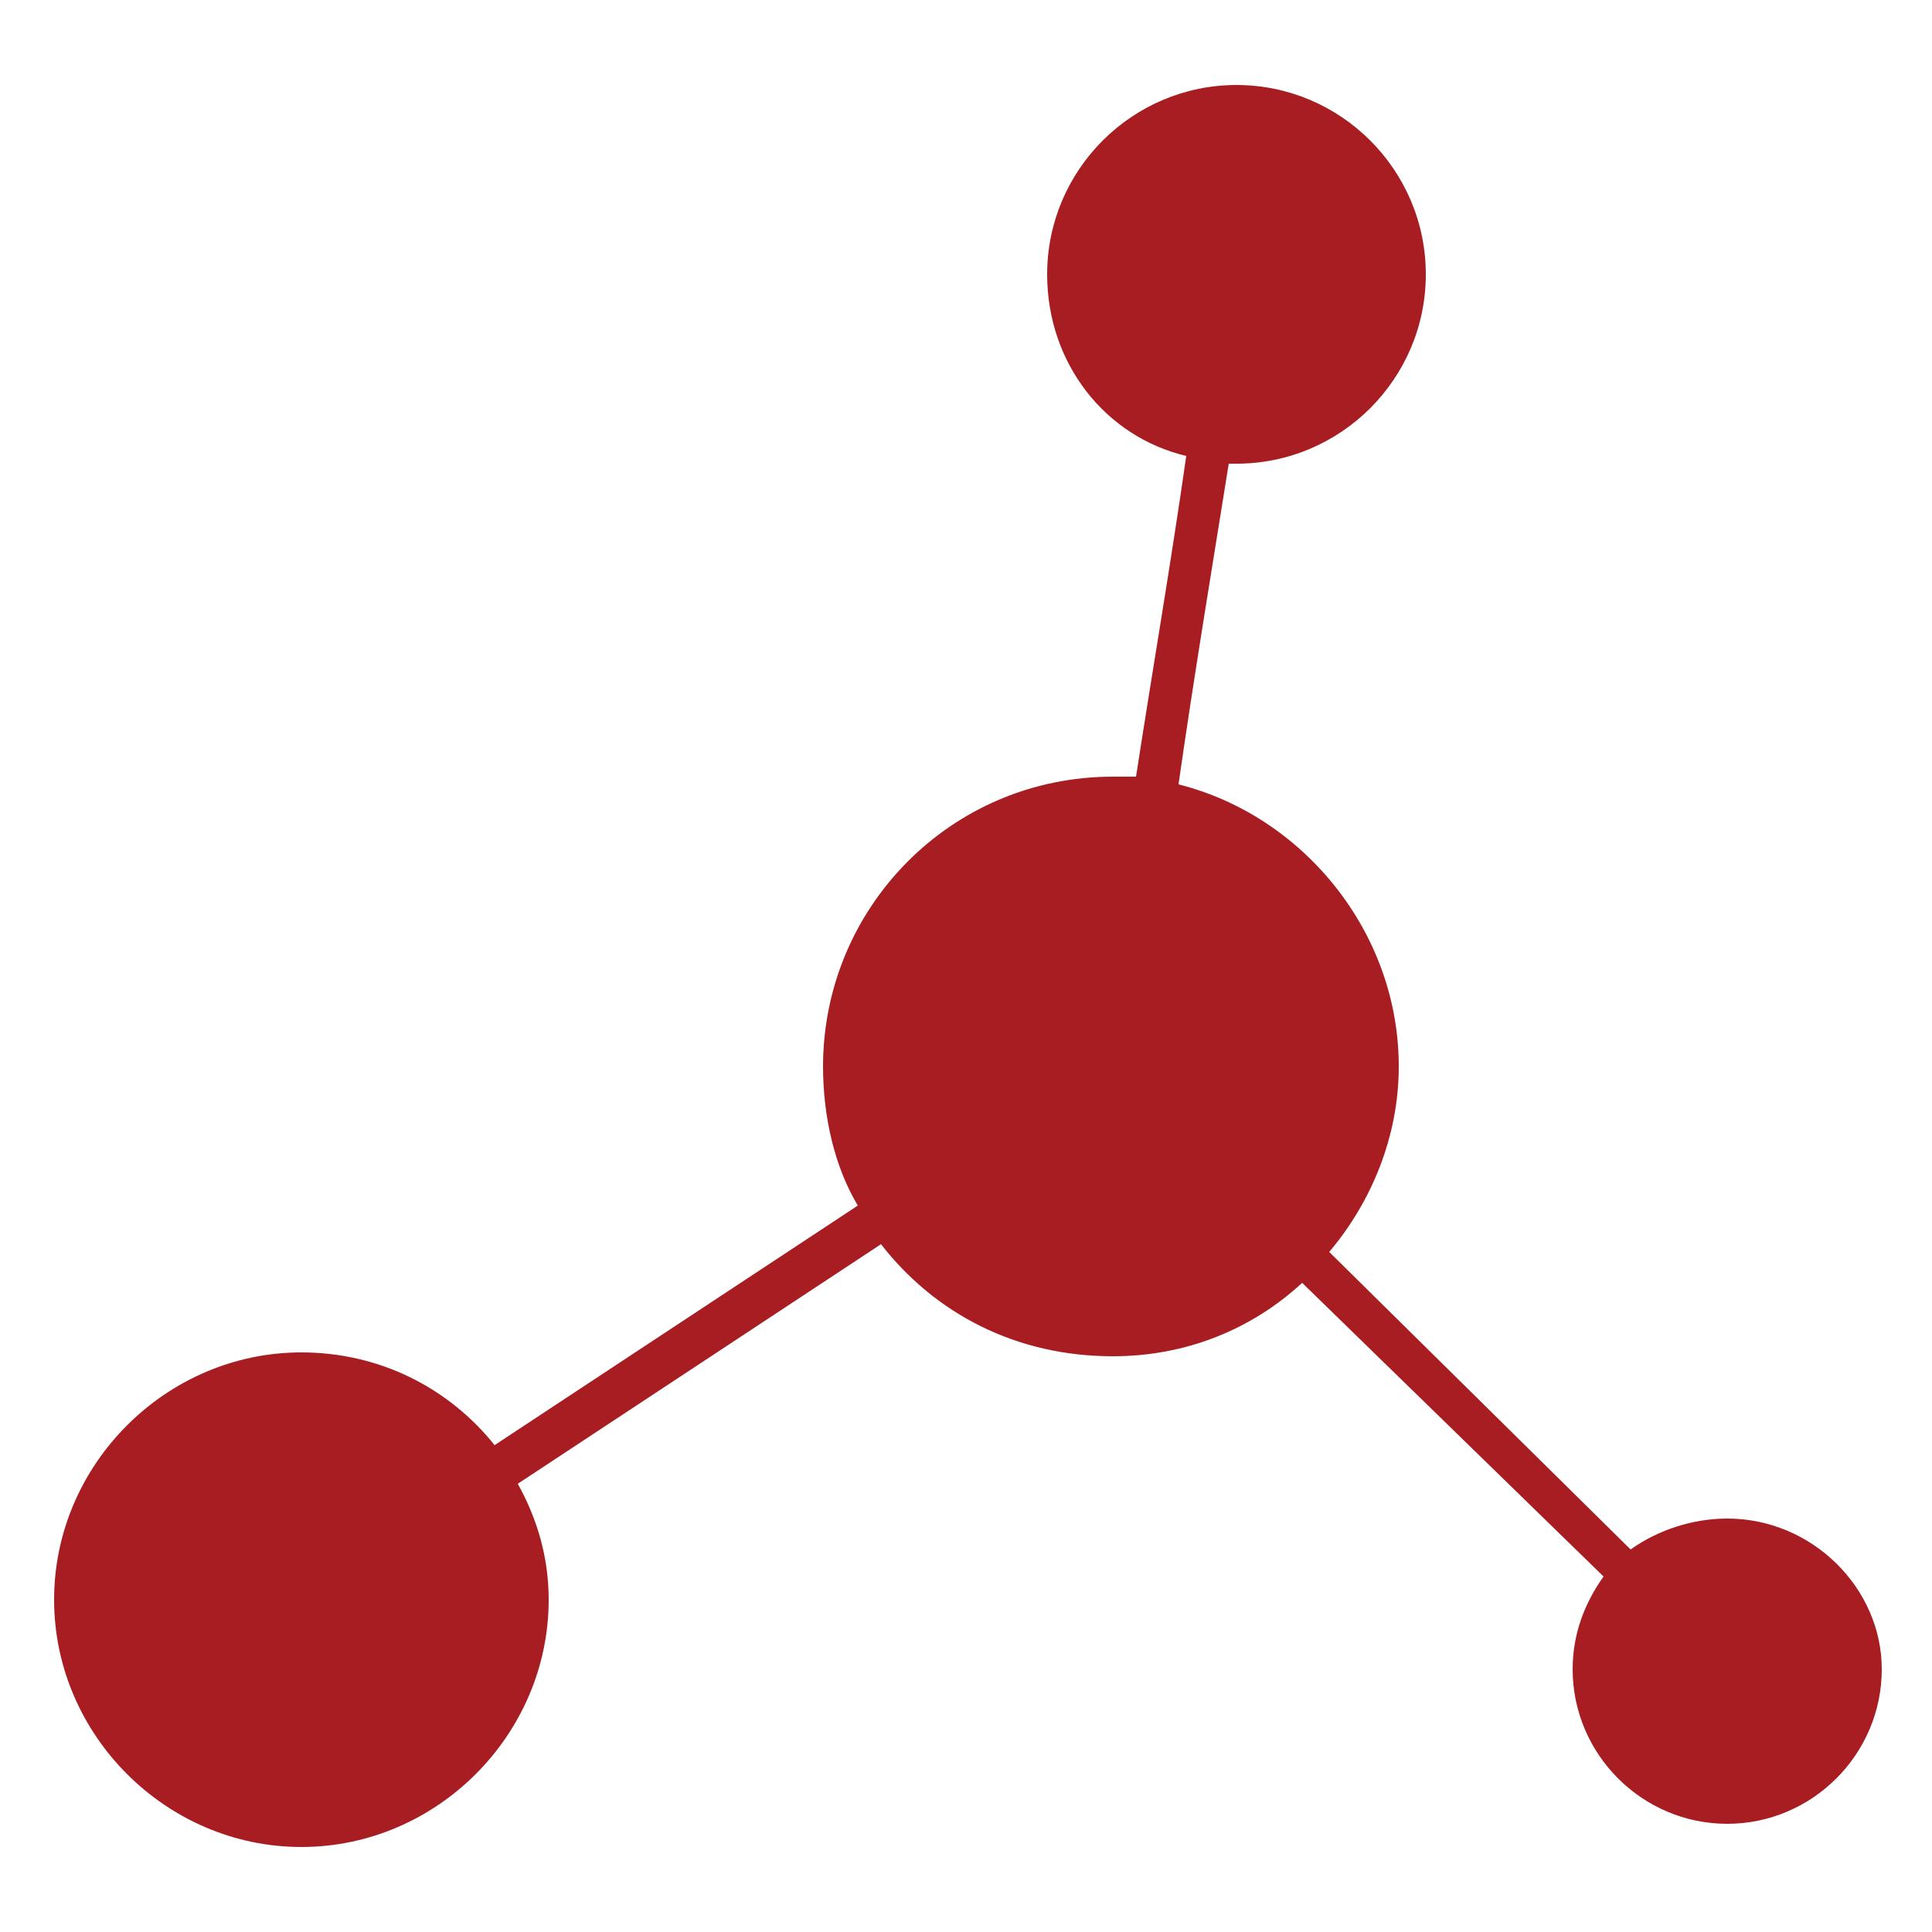 <?xml version="1.0" encoding="utf-8"?>
<!-- Generator: Adobe Illustrator 22.0.1, SVG Export Plug-In . SVG Version: 6.00 Build 0)  -->
<svg version="1.1" id="Layer_1" xmlns="http://www.w3.org/2000/svg" xmlns:xlink="http://www.w3.org/1999/xlink" x="0px" y="0px"
	 viewBox="0 0 50 50" style="enable-background:new 0 0 50 50;" xml:space="preserve">
<style type="text/css">
	.st0{fill:#A81D22;}
</style>
<path class="st0" d="M44.7,39.3c-0.9,0-1.8,0.3-2.5,0.8l-7.8-7.7c1.1-1.3,1.8-3,1.8-4.8c0-3.5-2.5-6.5-5.7-7.3
	c0.4-2.8,0.9-5.8,1.3-8.3c0.1,0,0.1,0,0.2,0c2.7,0,4.9-2.2,4.9-4.9c0-2.7-2.2-4.9-4.9-4.9c-2.7,0-4.9,2.2-4.9,4.9
	c0,2.3,1.5,4.2,3.6,4.7c-0.4,2.8-0.9,5.7-1.3,8.3c-0.2,0-0.4,0-0.6,0c-4.2,0-7.5,3.4-7.5,7.5c0,1.3,0.3,2.6,0.9,3.6l-9.4,6.2
	c-1.2-1.5-3-2.4-5-2.4c-3.5,0-6.4,2.9-6.4,6.4c0,3.5,2.9,6.4,6.4,6.4c3.5,0,6.4-2.9,6.4-6.4c0-1.1-0.3-2.1-0.8-3l9.4-6.2
	c1.4,1.8,3.5,2.9,6,2.9c1.9,0,3.6-0.7,4.9-1.9l7.8,7.6c-0.5,0.7-0.8,1.5-0.8,2.4c0,2.2,1.8,4,4,4s4-1.8,4-4
	C48.7,41.1,46.9,39.3,44.7,39.3z"/>
</svg>
